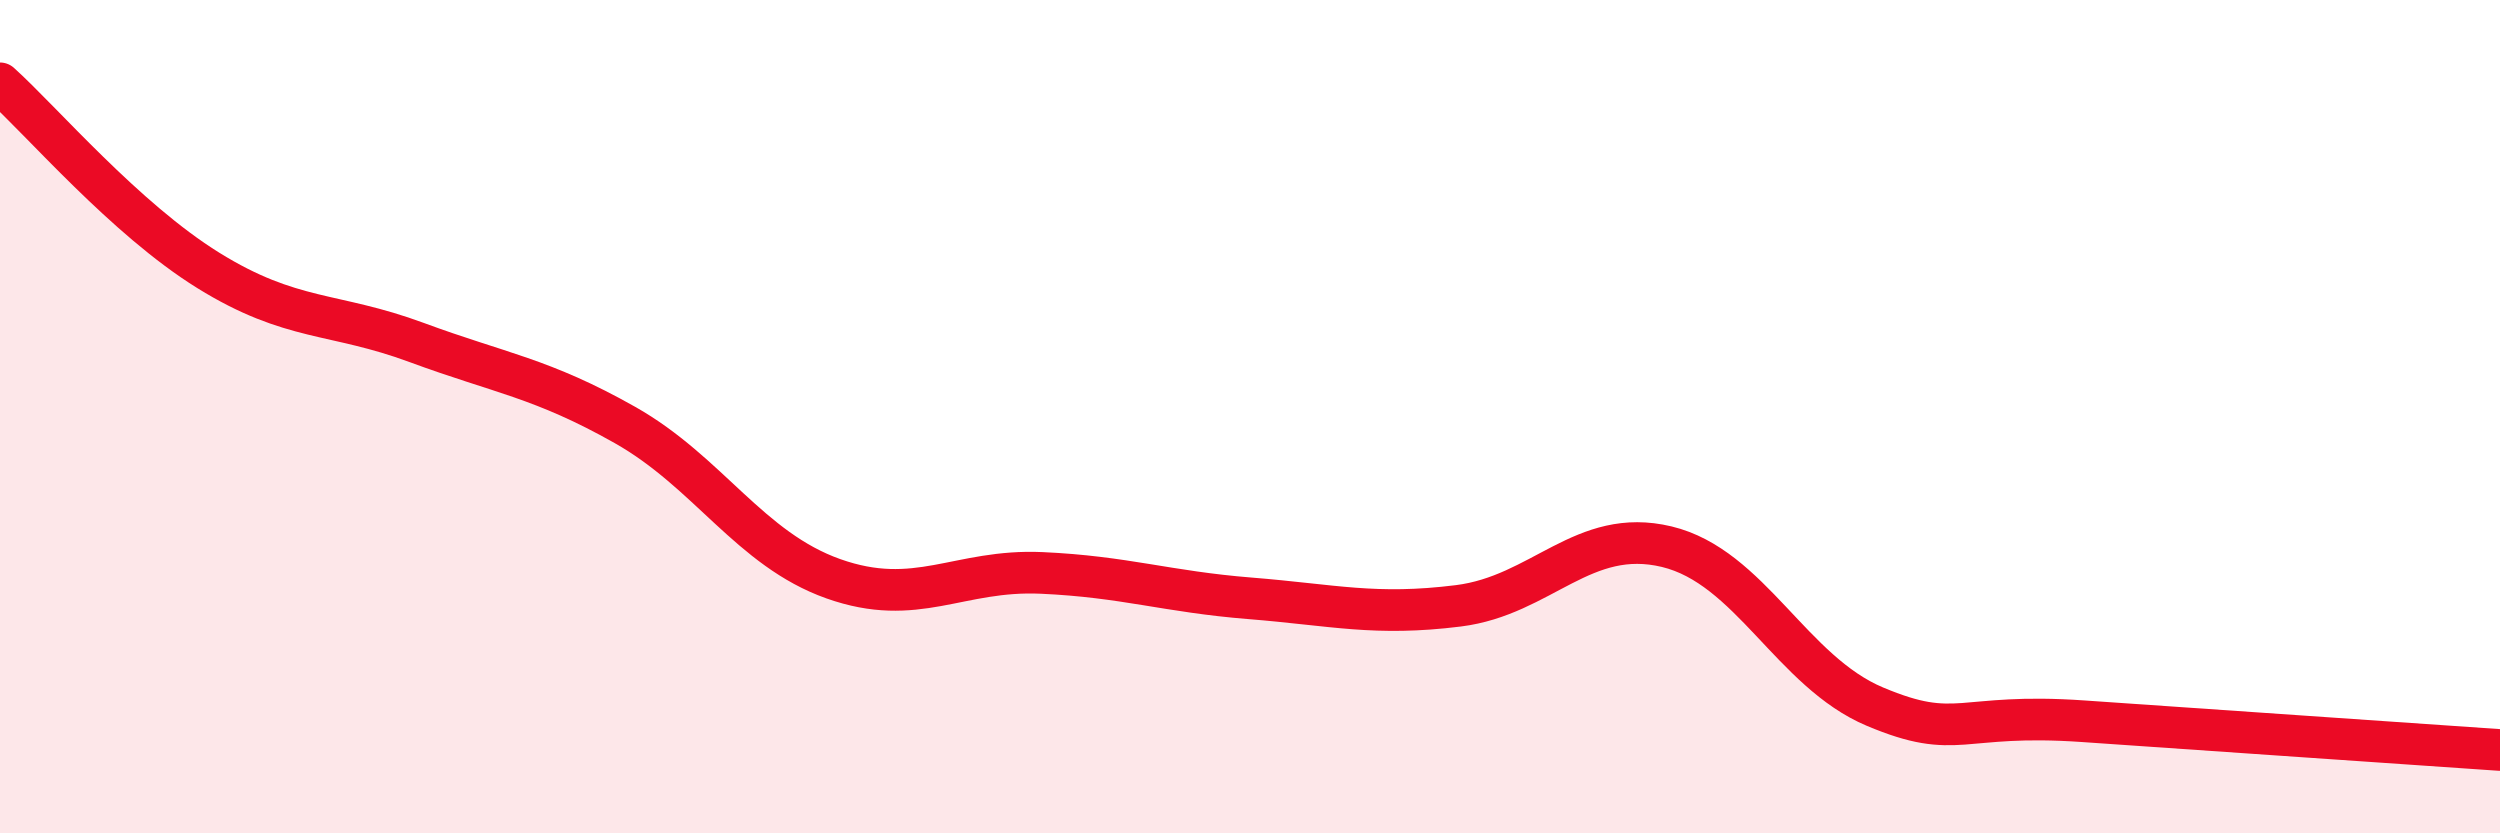 
    <svg width="60" height="20" viewBox="0 0 60 20" xmlns="http://www.w3.org/2000/svg">
      <path
        d="M 0,2 C 1,2.9 3,5.25 5,6.49 C 7,7.73 8,7.48 10,8.22 C 12,8.96 13,9.07 15,10.2 C 17,11.33 18,13.18 20,13.89 C 22,14.6 23,13.66 25,13.75 C 27,13.84 28,14.2 30,14.36 C 32,14.52 33,14.79 35,14.54 C 37,14.29 38,12.64 40,13.12 C 42,13.6 43,16.12 45,16.96 C 47,17.8 47,17.1 50,17.31 C 53,17.52 58,17.86 60,18L60 20L0 20Z"
        fill="#EB0A25"
        opacity="0.1"
        stroke-linecap="round"
        stroke-linejoin="round"
      />
      <path
        d="M 0,2 C 1,2.9 3,5.25 5,6.49 C 7,7.73 8,7.48 10,8.22 C 12,8.96 13,9.07 15,10.2 C 17,11.33 18,13.18 20,13.89 C 22,14.6 23,13.66 25,13.75 C 27,13.84 28,14.2 30,14.36 C 32,14.52 33,14.79 35,14.54 C 37,14.29 38,12.64 40,13.12 C 42,13.6 43,16.12 45,16.96 C 47,17.8 47,17.1 50,17.31 C 53,17.52 58,17.86 60,18"
        stroke="#EB0A25"
        stroke-width="1"
        fill="none"
        stroke-linecap="round"
        stroke-linejoin="round"
      />
    </svg>
  